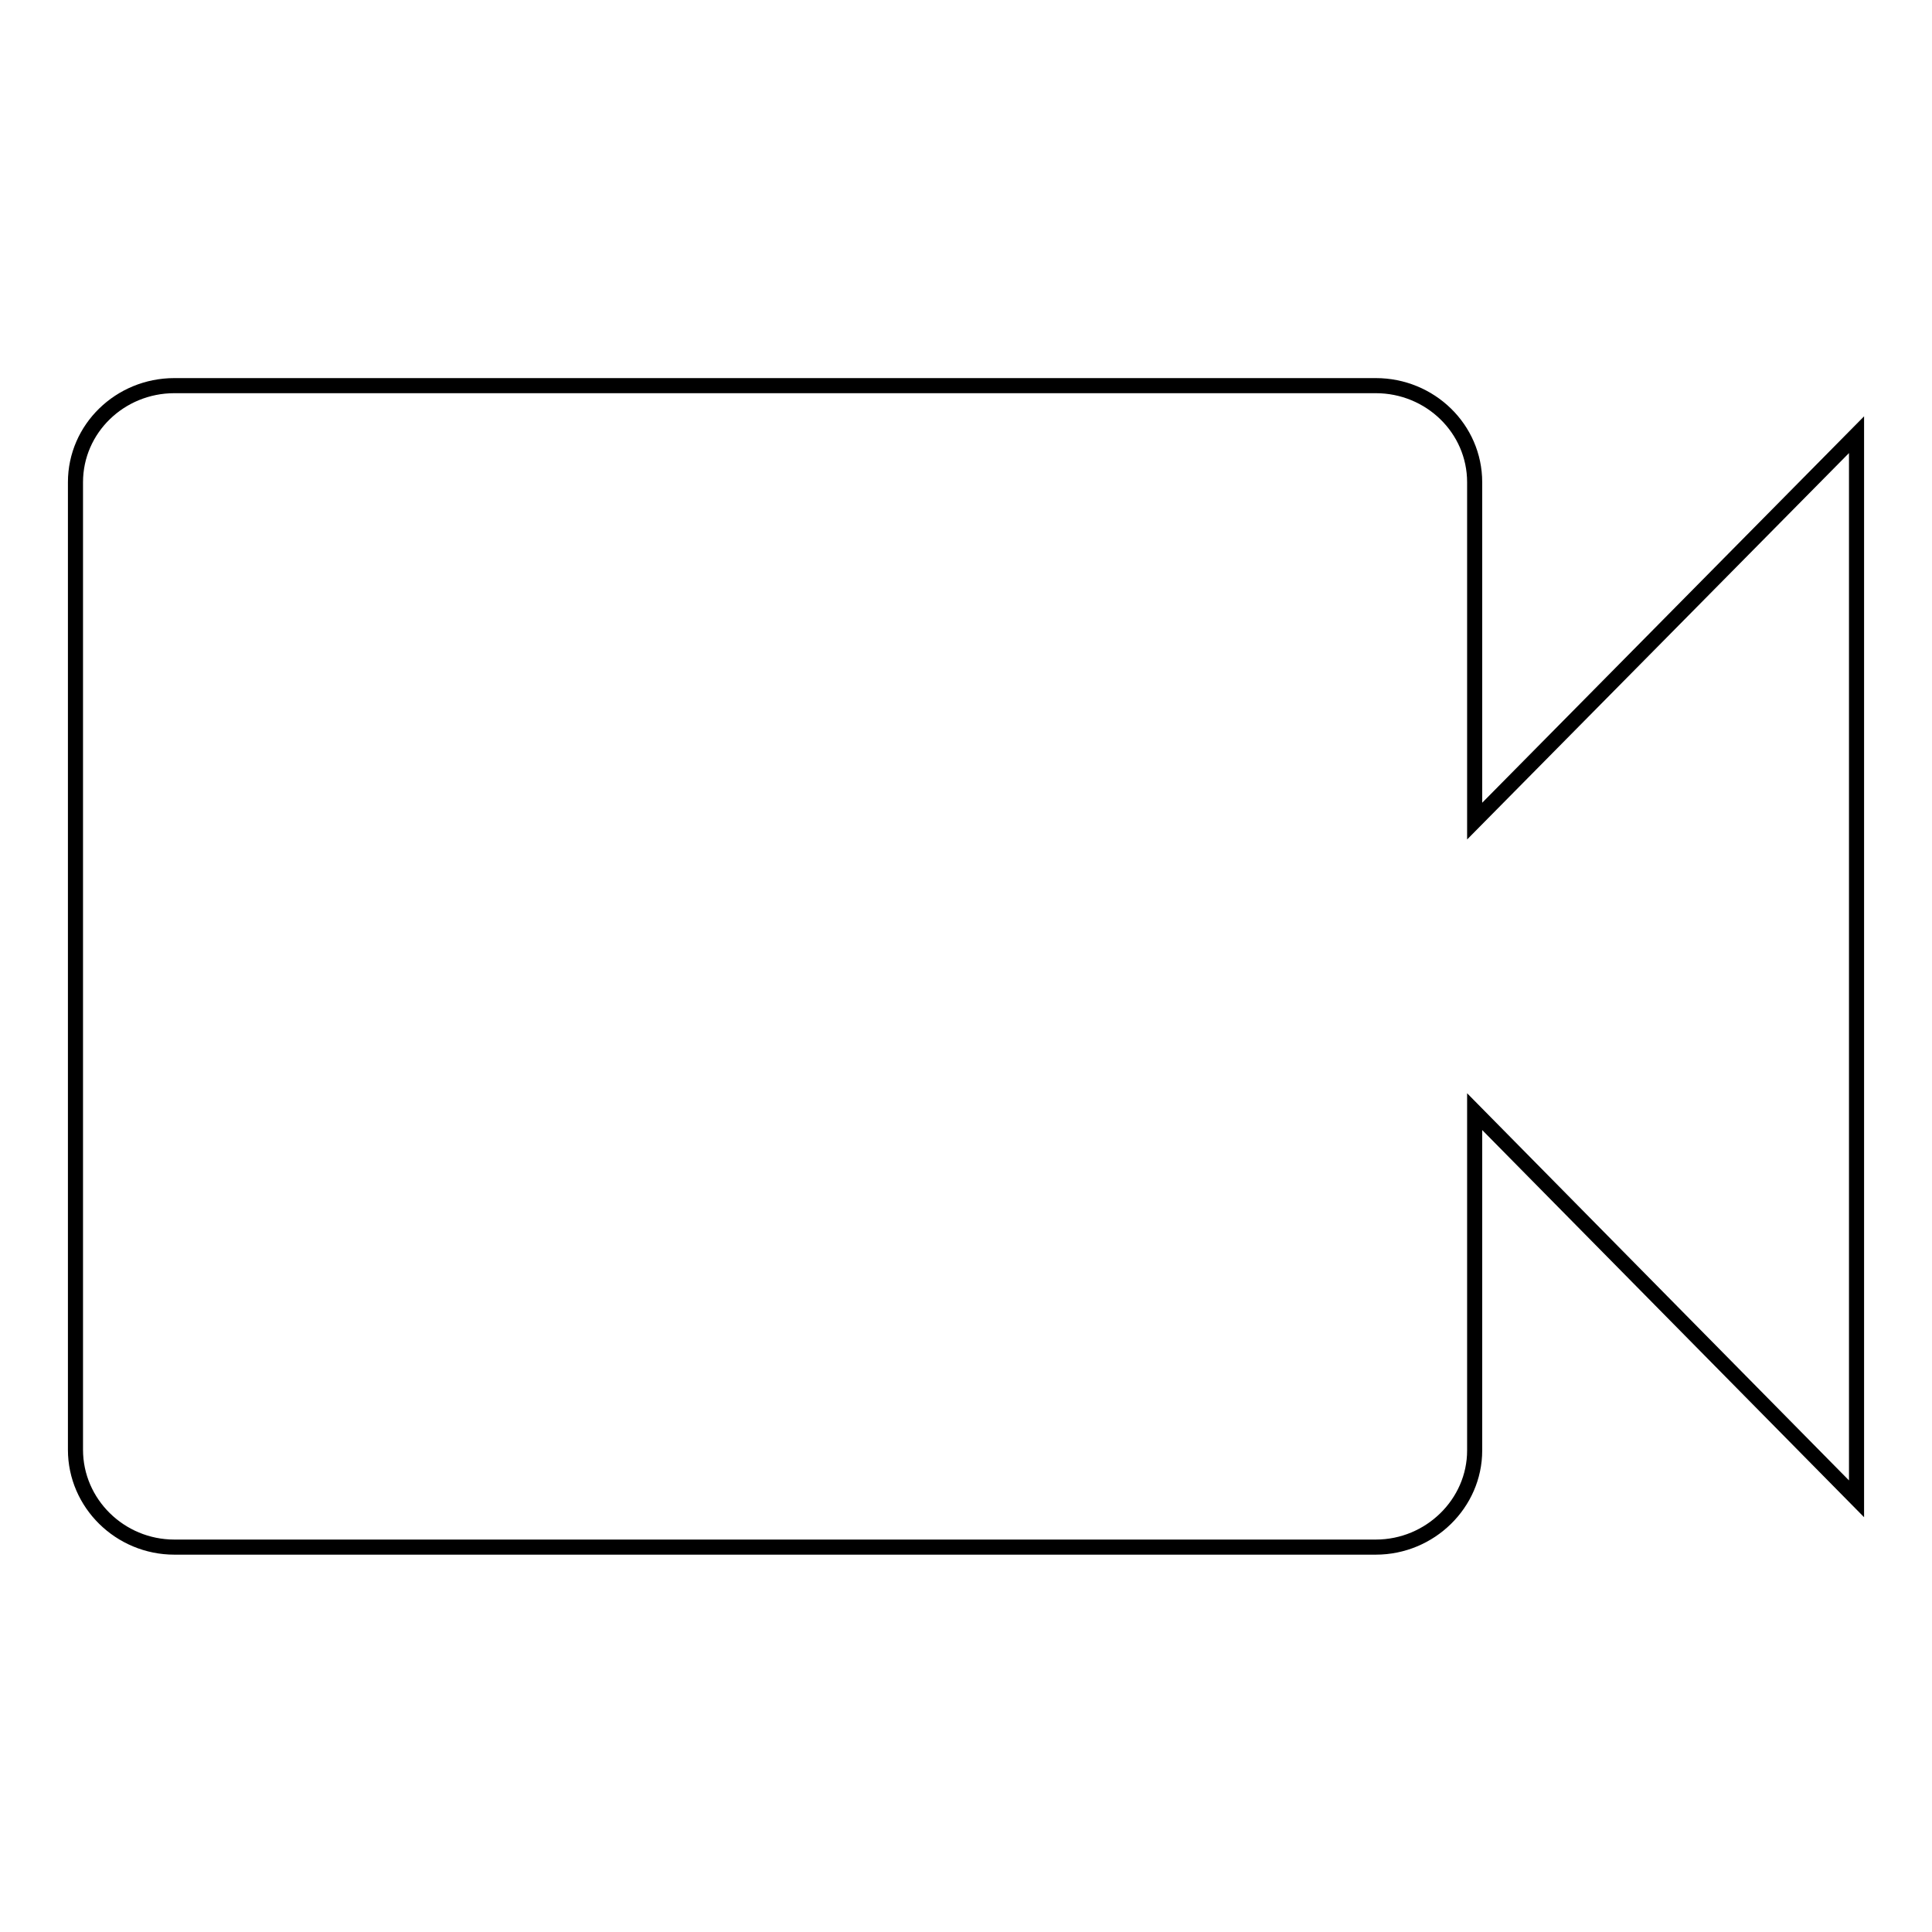 <?xml version="1.0" encoding="utf-8"?>
<!-- Svg Vector Icons : http://www.onlinewebfonts.com/icon -->
<!DOCTYPE svg PUBLIC "-//W3C//DTD SVG 1.1//EN" "http://www.w3.org/Graphics/SVG/1.1/DTD/svg11.dtd">
<svg version="1.1" xmlns="http://www.w3.org/2000/svg" xmlns:xlink="http://www.w3.org/1999/xlink" x="0px" y="0px" viewBox="0 0 256 256" enable-background="new 0 0 256 256" xml:space="preserve">
<g> <path stroke-width="2" fill-opacity="0" stroke="#000000"  d="M195.4,108.8V63.9c0-7.1-5.9-12.8-13.1-12.8H23.1c-7.2,0-13.1,5.7-13.1,12.8v128.2 c0,7.1,5.9,12.9,13.1,12.9h159.2c7.2,0,13.1-5.8,13.1-12.8v-44.9l50.6,51.3v-141L195.4,108.8z"/></g>
</svg>